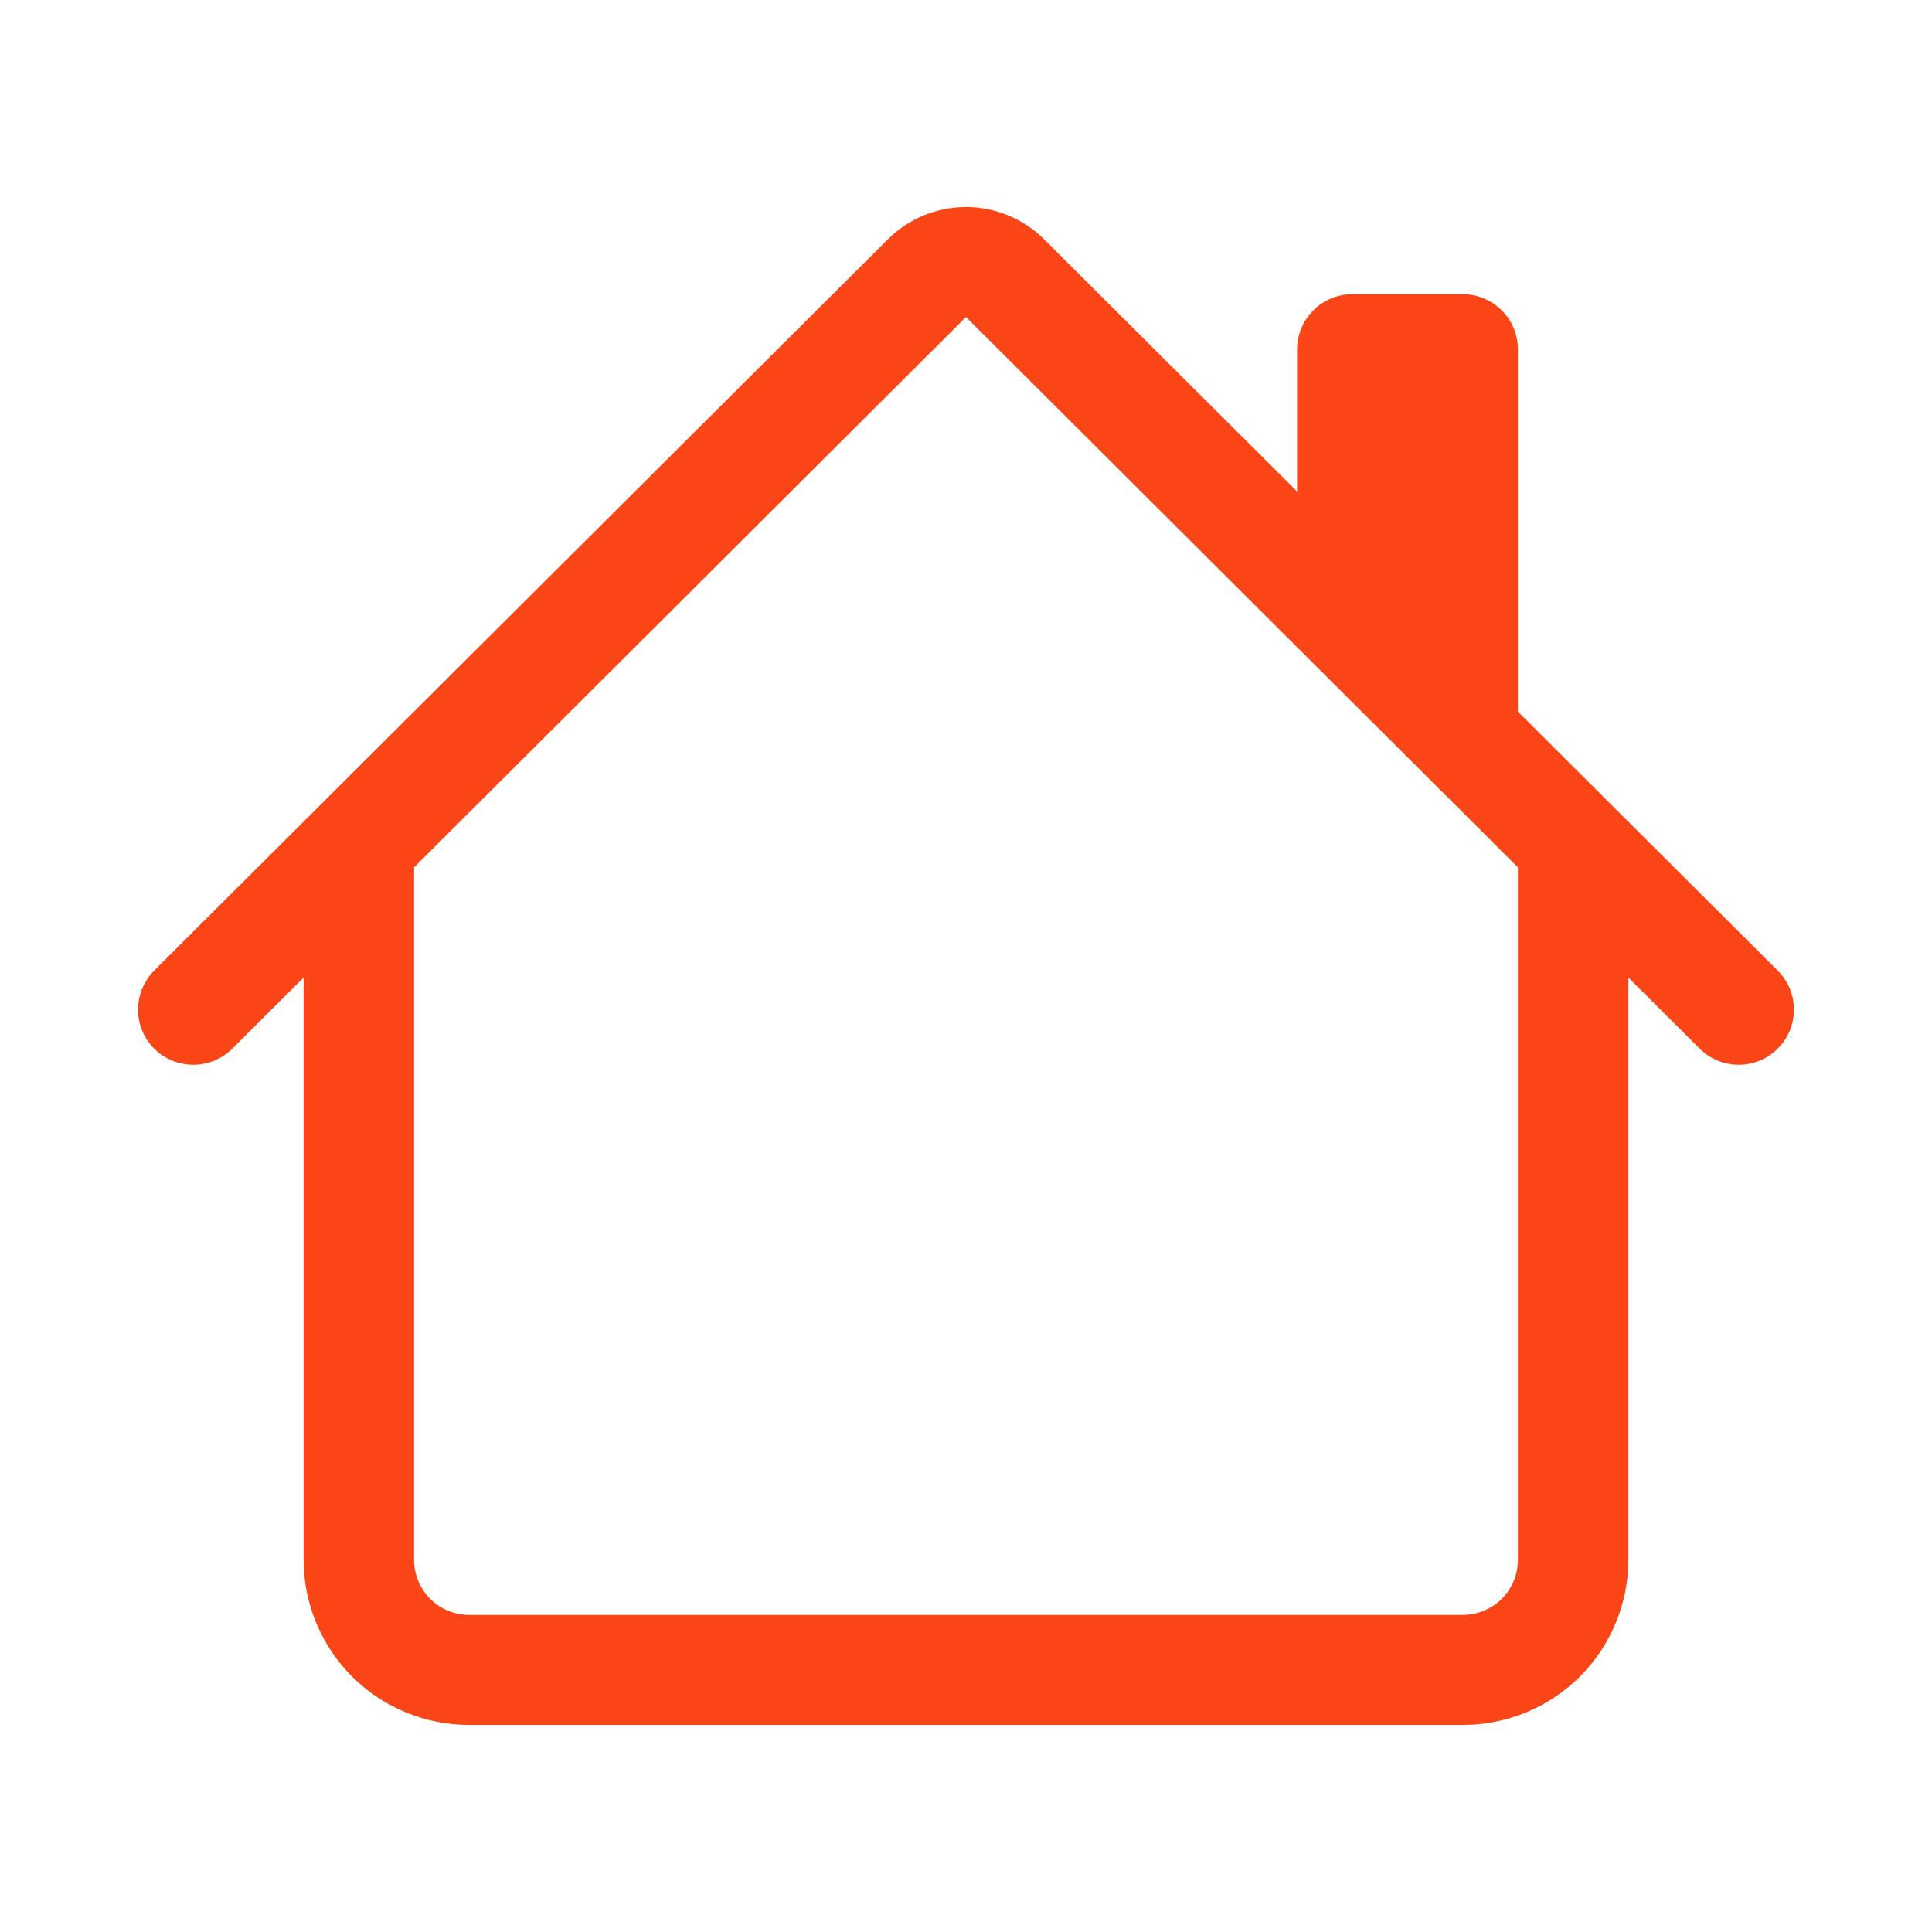 <svg width="18" height="18" viewBox="0 0 18 18" fill="none" xmlns="http://www.w3.org/2000/svg">
<g clip-path="url(#clip0_2961_7150)">
<path fill-rule="evenodd" clip-rule="evenodd" d="M2.829 14.533V7.868H3.858V14.533C3.858 14.669 3.912 14.8 4.008 14.896C4.105 14.992 4.235 15.046 4.372 15.046H13.628C13.764 15.046 13.895 14.992 13.992 14.896C14.088 14.8 14.142 14.669 14.142 14.533V7.868H15.171V14.533C15.171 14.941 15.008 15.332 14.719 15.621C14.43 15.909 14.037 16.071 13.628 16.071H4.372C3.963 16.071 3.57 15.909 3.281 15.621C2.992 15.332 2.829 14.941 2.829 14.533ZM14.142 3.254V6.843L12.085 4.792V3.254C12.085 3.118 12.14 2.988 12.236 2.892C12.332 2.796 12.463 2.741 12.6 2.741H13.628C13.764 2.741 13.895 2.796 13.992 2.892C14.088 2.988 14.142 3.118 14.142 3.254Z" fill="#FA4616"/>
<path fill-rule="evenodd" clip-rule="evenodd" d="M8.273 2.229C8.466 2.037 8.727 1.929 9 1.929C9.273 1.929 9.534 2.037 9.727 2.229L16.563 9.043C16.66 9.14 16.714 9.27 16.714 9.406C16.714 9.543 16.66 9.673 16.563 9.769C16.467 9.866 16.336 9.92 16.199 9.92C16.063 9.92 15.932 9.866 15.835 9.769L9 2.954L2.165 9.769C2.068 9.866 1.937 9.92 1.801 9.92C1.664 9.92 1.533 9.866 1.436 9.769C1.34 9.673 1.286 9.543 1.286 9.406C1.286 9.27 1.34 9.14 1.436 9.043L8.273 2.229Z" fill="#FA4616"/>
</g>
<defs>
<clipPath id="clip0_2961_7150">
<rect width="15.429" height="15.429" fill="white" transform="translate(1.286 1.286)"/>
</clipPath>
</defs>
</svg>
